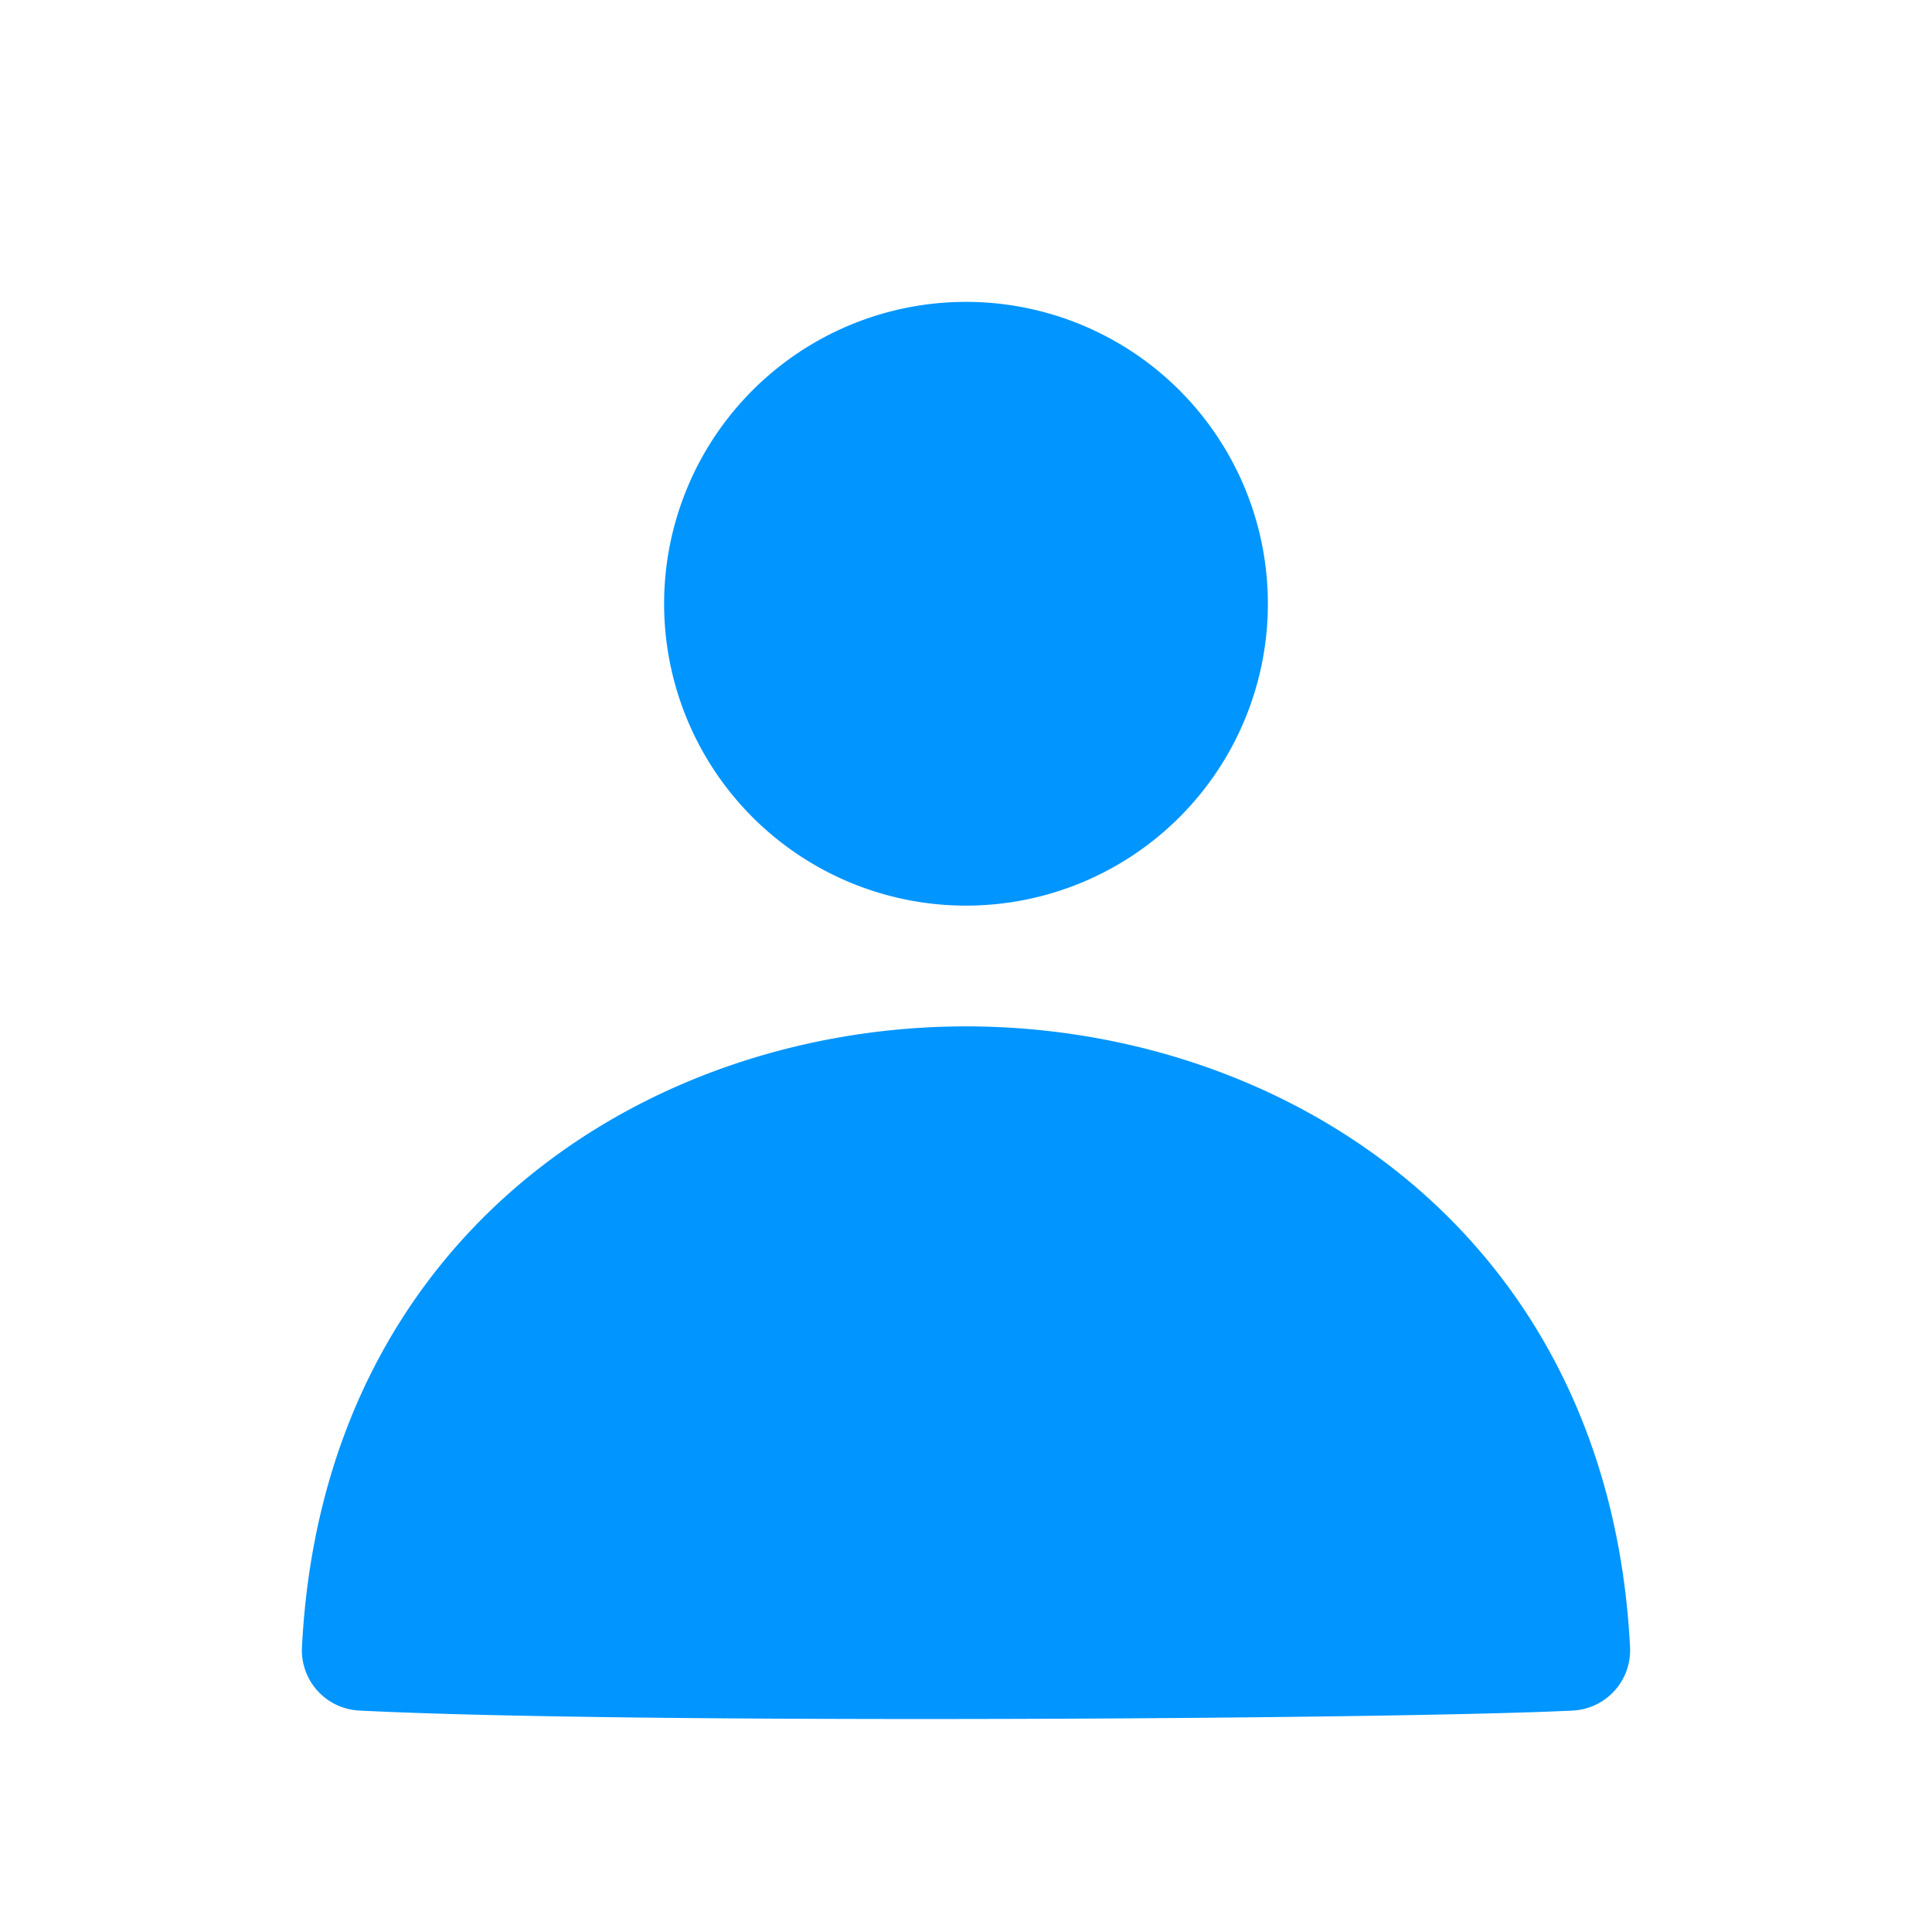 <svg xmlns="http://www.w3.org/2000/svg" width="24" height="24" viewBox="0 0 24 24"><path fill="#0195ff" d="M12 12.75c3.942 0 7.987 2.563 8.249 7.712a.75.75 0 0 1-.71.787c-2.08.106-11.713.171-15.077 0a.75.75 0 0 1-.711-.787C4.013 15.314 8.058 12.75 12 12.75m0-9a3.75 3.75 0 1 0 0 7.5a3.75 3.75 0 0 0 0-7.5"/></svg>